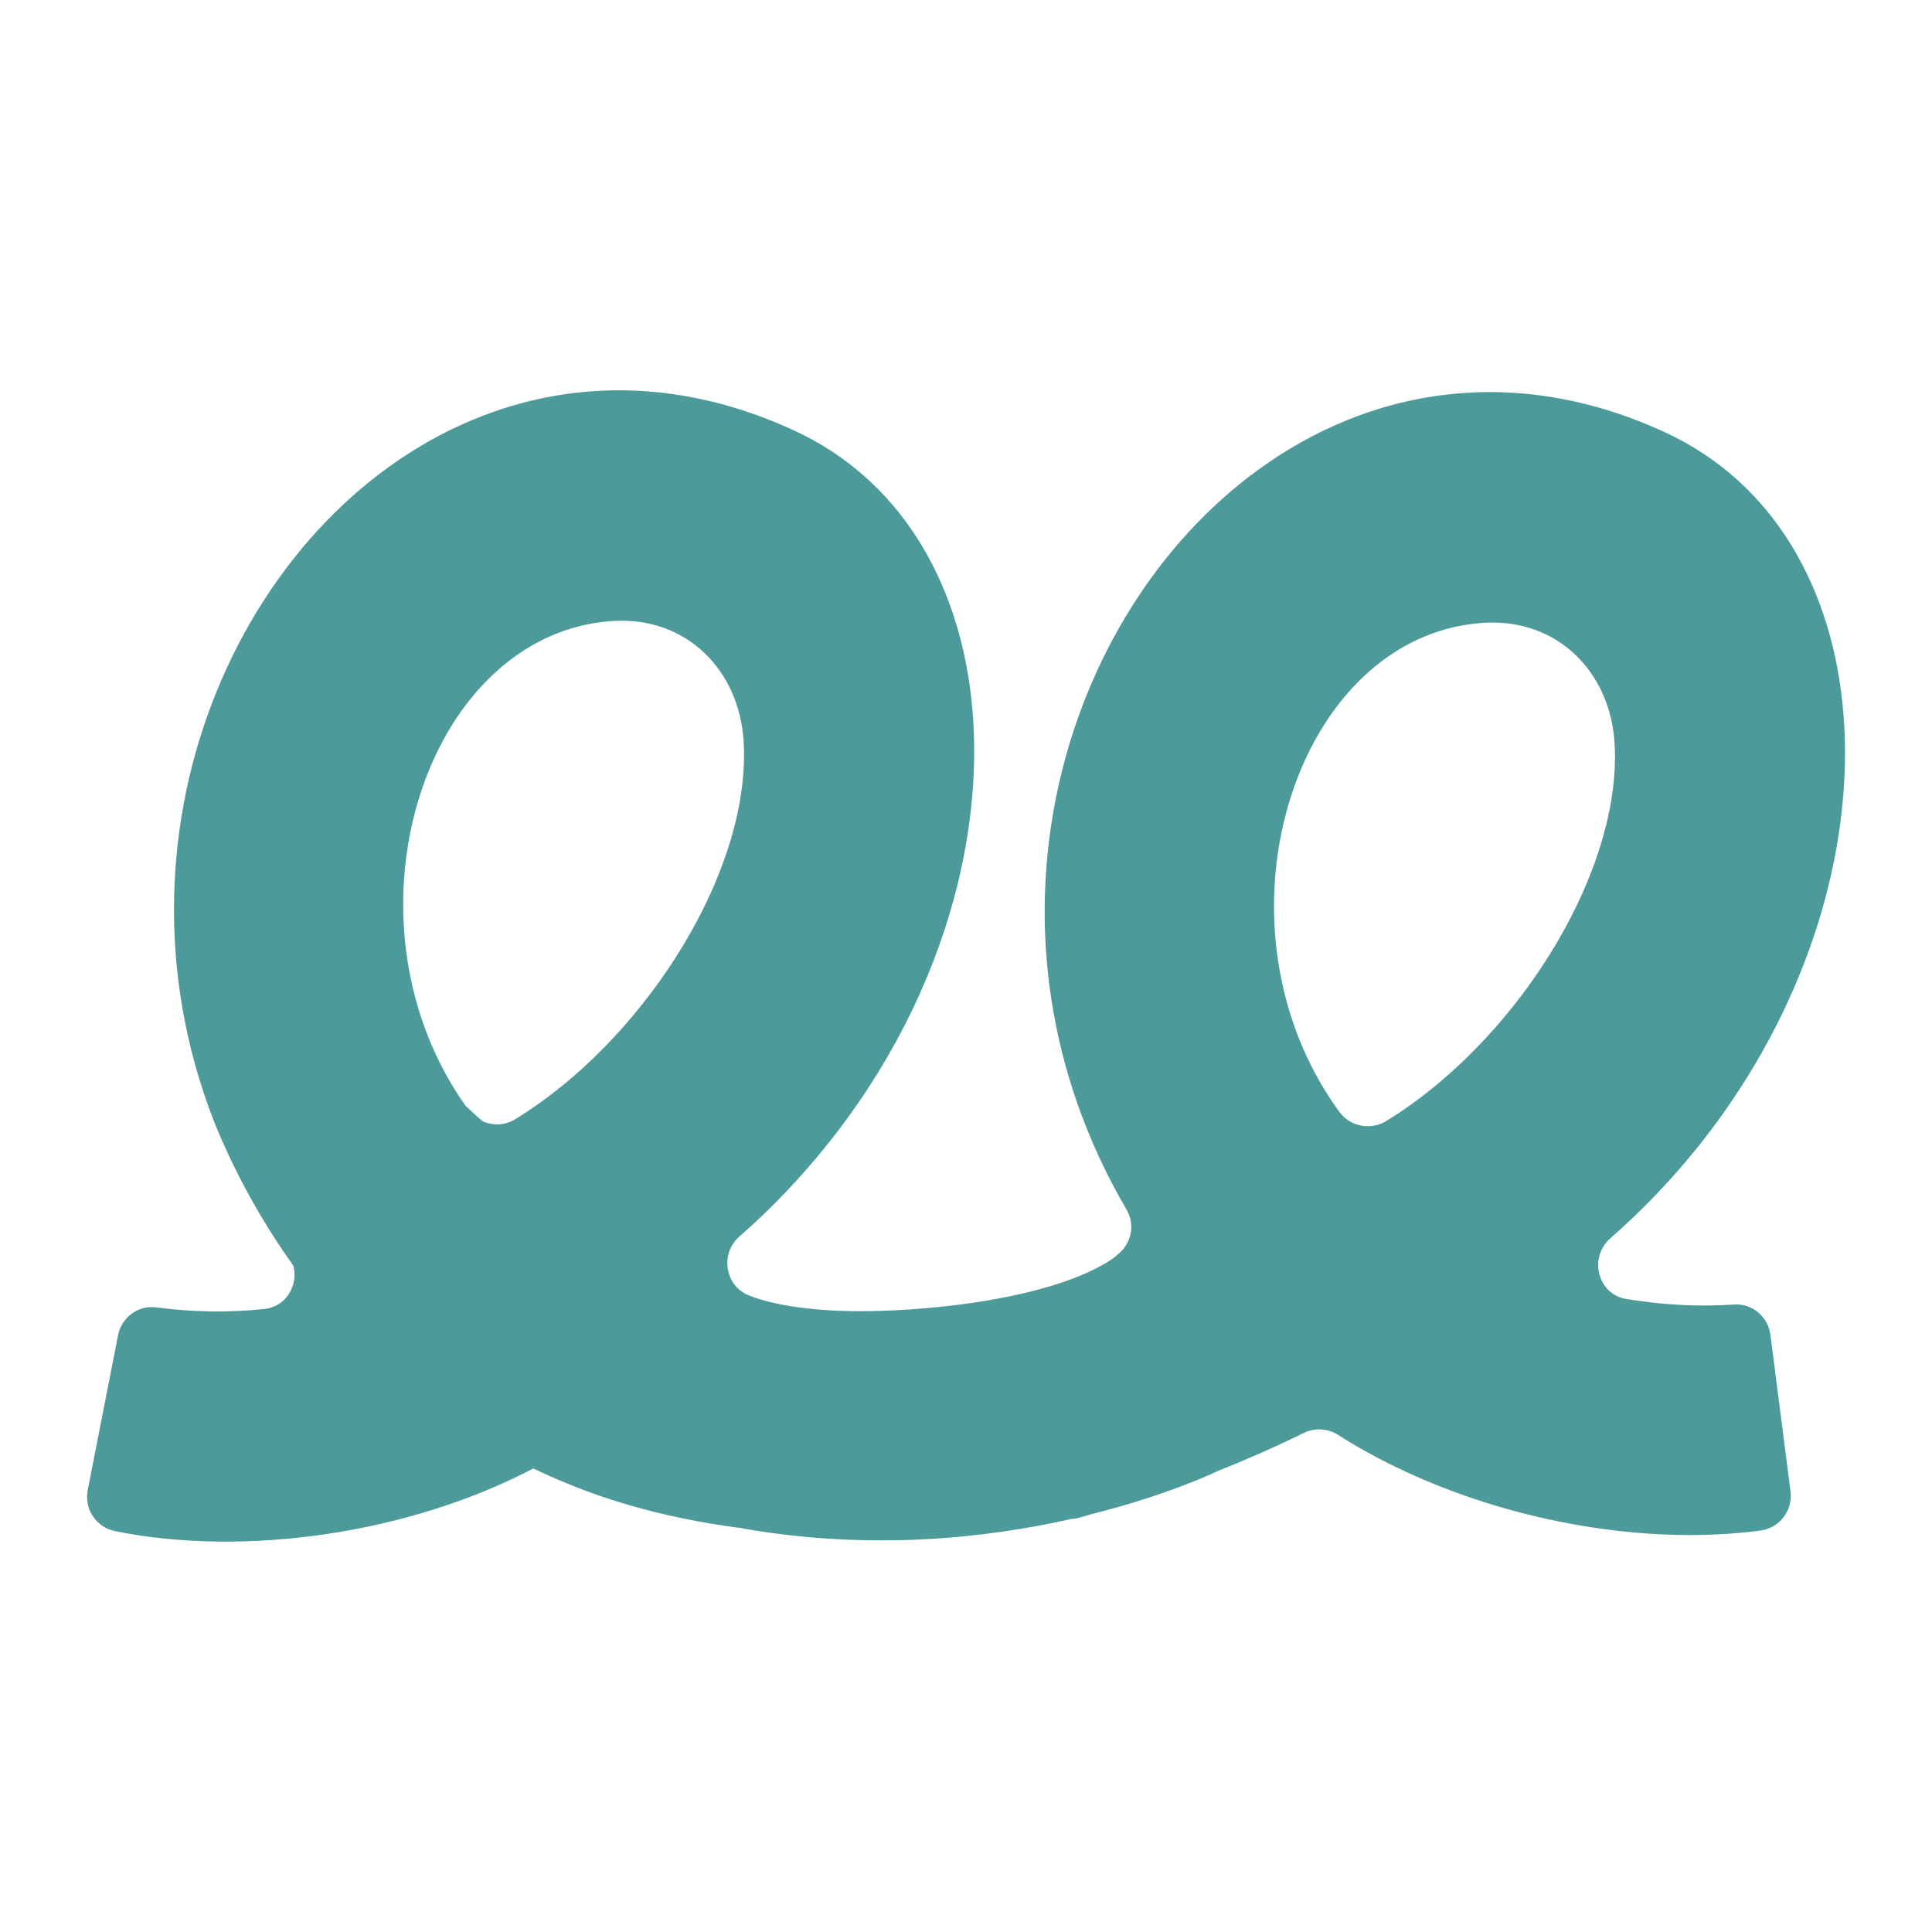<?xml version="1.0" encoding="UTF-8"?>
<svg id="Logo" xmlns="http://www.w3.org/2000/svg" viewBox="0 0 387.8 387.8">
  <defs>
    <style>
      .cls-1 {
        fill: #4c9a99;
      }
    </style>
  </defs>
  <path class="cls-1" d="M355.36,267.92c-.46-3.6-3.62-6.3-7.24-6.07-6.47.42-12.63.16-18.58-.66-1.05-.14-2.1-.27-3.13-.45-5.79-1.01-7.56-8.35-3.14-12.22,8.89-7.79,16.5-16.37,22.87-25.4,35.88-50.85,31.83-116.13-11.94-136.35-30.25-13.96-59.35-8.77-81.79,7.63-39.73,29.02-58.64,93.15-26.26,148.44,1.81,3.1.86,6.93-1.84,8.99h.03s-.36.36-1.2.94c-3.11,2.14-12.83,7.43-35.39,9.64-14.97,1.46-24.75.62-30.7-.52-4.2-.8-6.51-1.75-7.32-2.13-.07-.04-.14-.07-.19-.09-.06-.03-.1-.08-.15-.11-3.94-2.25-4.72-8.09-.93-11.4,6.51-5.7,12.3-11.83,17.45-18.24,12.32-15.31,20.82-32.27,25.45-49.13,3.86-14.06,5.05-28.05,3.57-40.92-2.74-23.79-14.59-43.79-35.53-53.46-22.11-10.2-43.59-10.17-62.32-3.02-47.49,18.13-77.21,82.08-54.24,141.41.46,1.15.95,2.36,1.52,3.67.13.31.28.61.41.92,2.51,5.66,6.05,12.59,10.89,19.96,1.02,1.55,2.09,3.13,3.23,4.71,1,3.87-1.36,8.2-5.83,8.68-6.97.75-14.18.67-21.74-.32-3.6-.47-6.92,2.02-7.62,5.58l-6.1,31.12c-.74,3.78,1.71,7.46,5.49,8.22,25.74,5.19,58.63.68,83.96-12.58,4.35,2.08,8.94,3.99,13.83,5.66.08.02.16.05.24.08,1.73.59,3.52,1.13,5.32,1.66,3.41.99,6.85,1.83,10.3,2.55,4.14.87,8.29,1.56,12.41,2.06v.04c25.8,4.5,48.91,1.92,65.94-1.93.49-.03.99-.09,1.49-.23.74-.2,1.57-.46,2.34-.68,15.85-3.96,25.54-8.71,25.54-8.71,5.55-2.21,11.33-4.73,17.24-7.63,2.22-1.09,4.82-.92,6.91.41,7.15,4.56,15.06,8.37,23.32,11.42,20.18,7.45,42.54,10.29,61.46,7.75,3.82-.51,6.5-4.02,6.01-7.85l-4.04-31.45ZM125.62,205.55c-6.58,7.54-14.14,14.16-22.17,19.09-2.06,1.27-4.53,1.34-6.6.42-1.16-1.01-2.3-2.06-3.43-3.13-20.95-29.76-13.84-71.73,8.67-89.21,5.96-4.63,12.99-7.56,20.88-8.07,14.99-.95,25.4,10.04,26.29,24.06,1.14,17.89-8.73,39.74-23.64,56.83ZM302.92,202.98c-7.13,8.76-15.59,16.47-24.65,22.03-3.15,1.94-7.27,1.13-9.45-1.86-18.9-25.97-15.98-61.68.11-82.11,7.22-9.17,17.1-15.27,28.86-16.02,14.99-.95,25.4,10.04,26.29,24.06,1.07,16.88-7.65,37.29-21.15,53.89Z"/>
</svg>